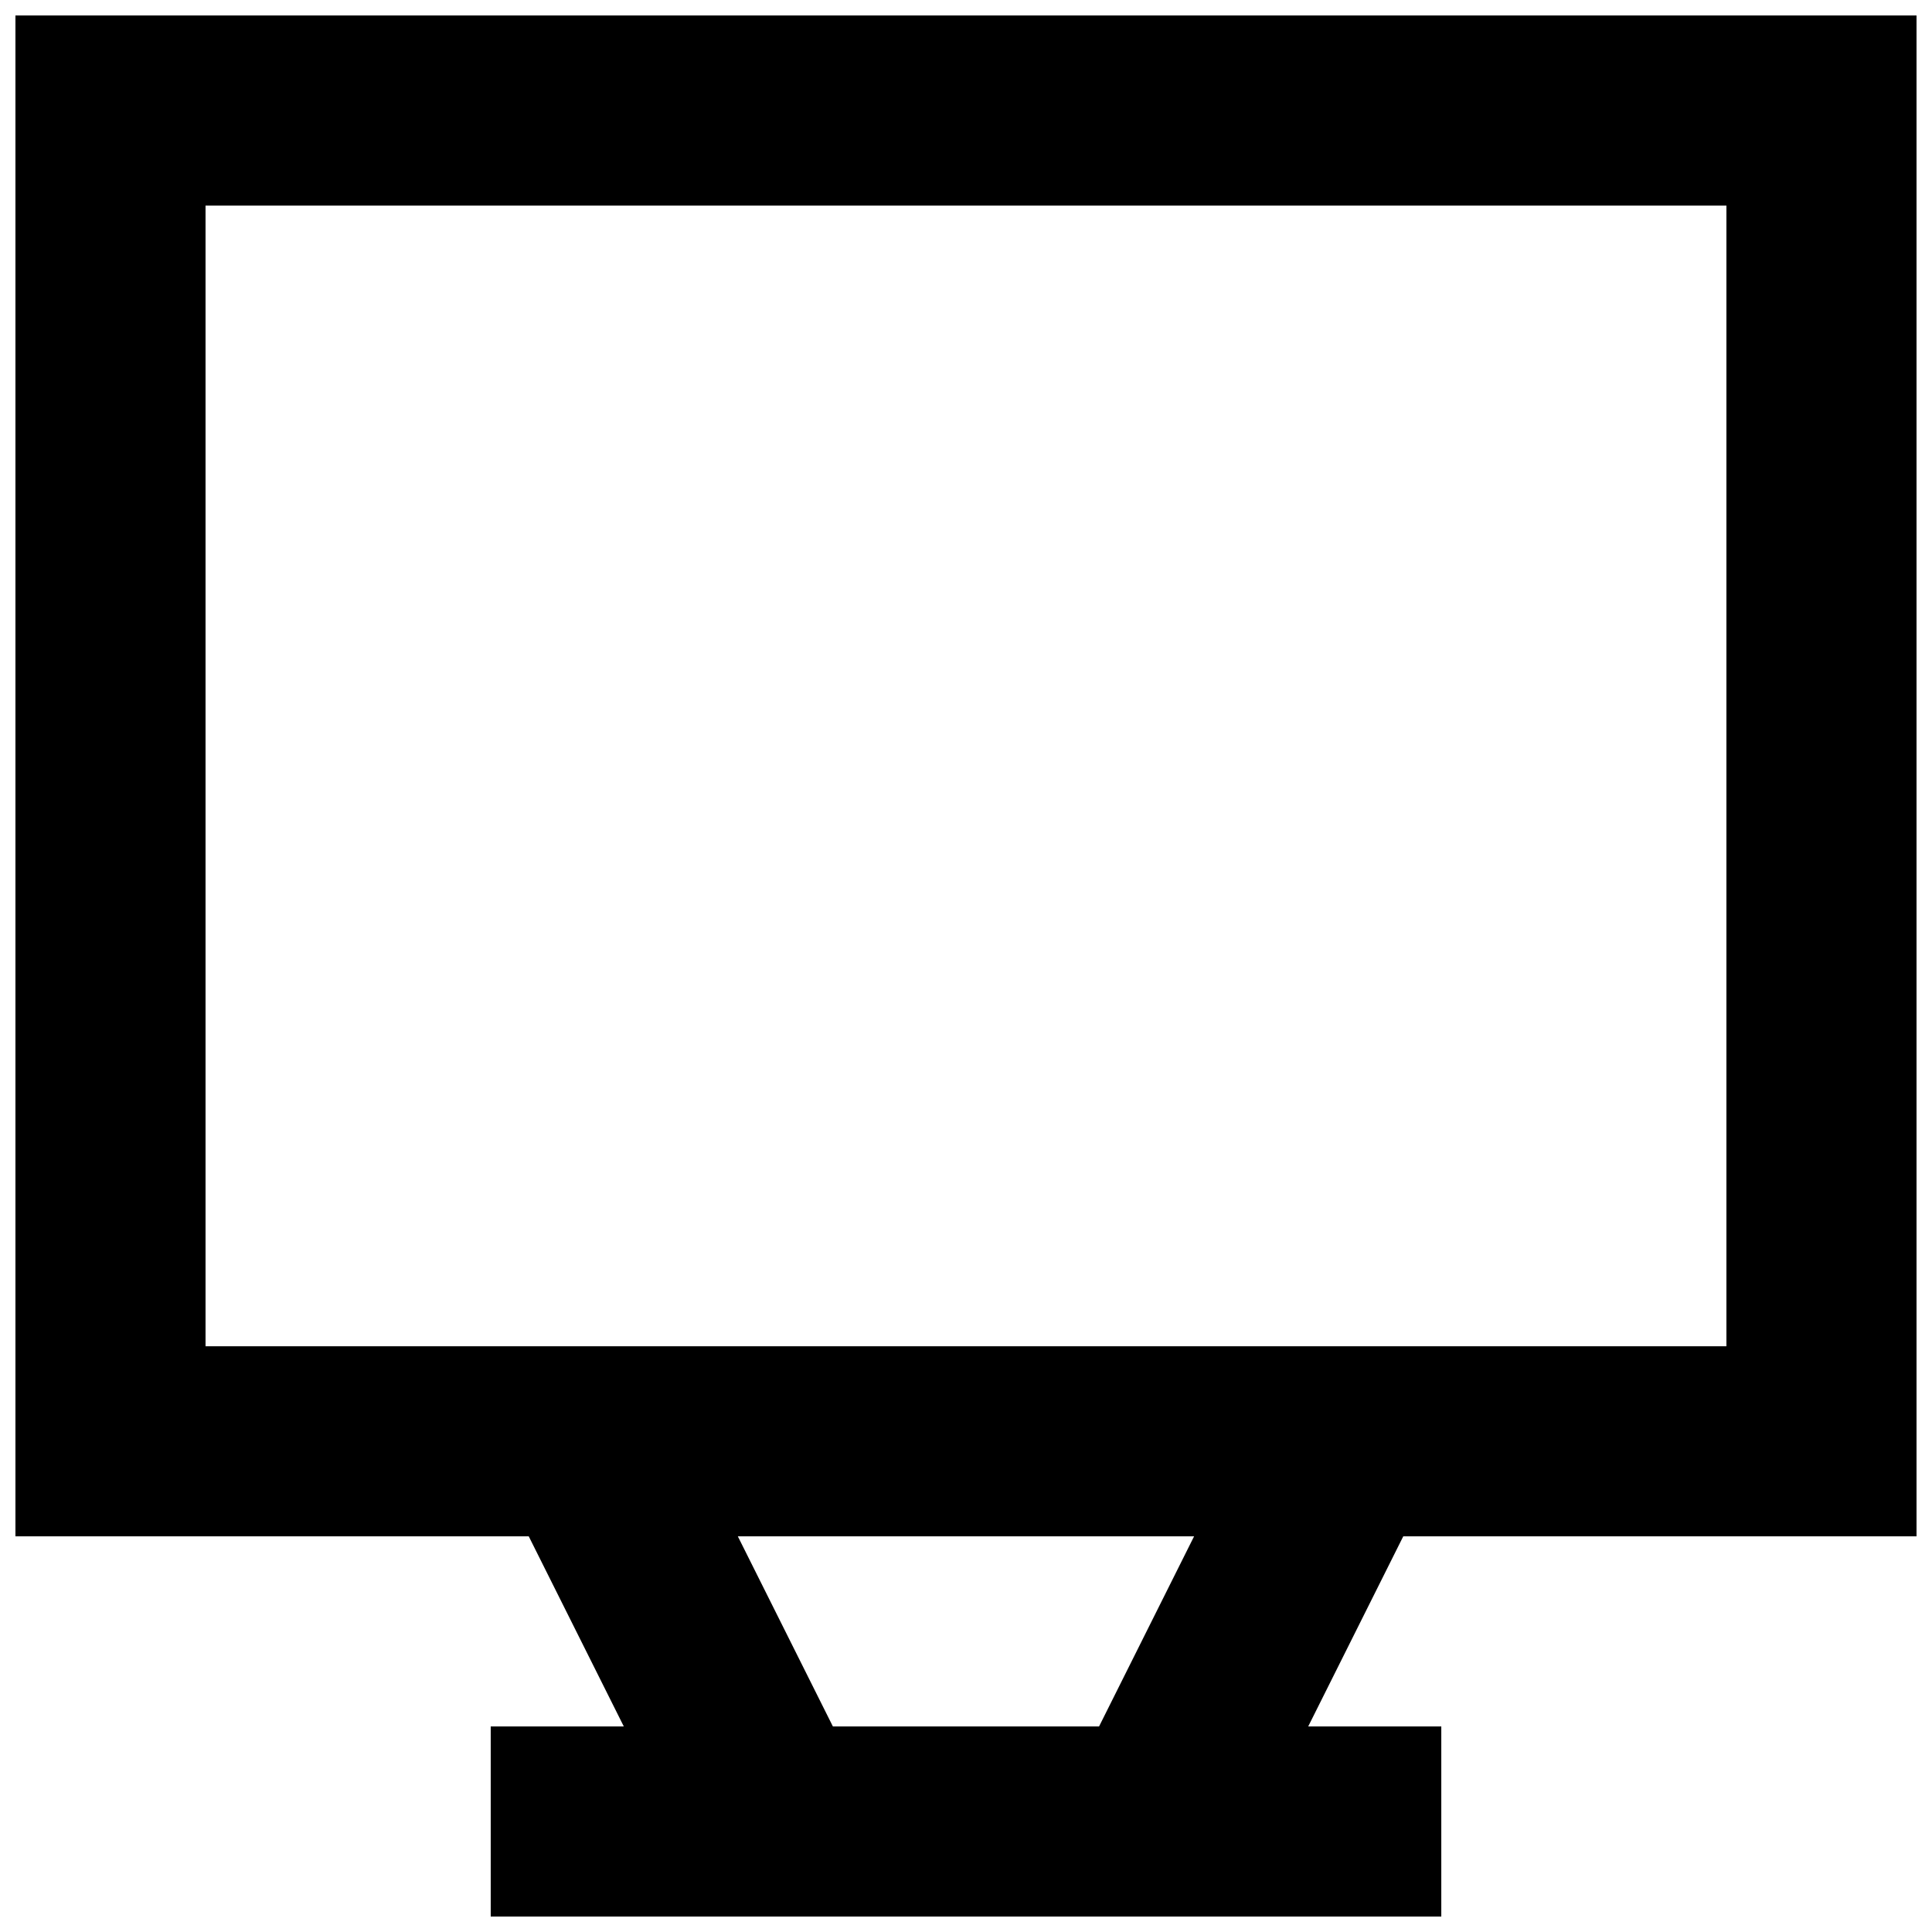 <?xml version="1.0" encoding="UTF-8"?>
<!-- Uploaded to: ICON Repo, www.svgrepo.com, Generator: ICON Repo Mixer Tools -->
<svg width="800px" height="800px" version="1.1" viewBox="144 144 512 512" xmlns="http://www.w3.org/2000/svg">
 <defs>
  <clipPath id="a">
   <path d="m148.09 148.09h503.81v503.81h-503.81z"/>
  </clipPath>
 </defs>
 <g clip-path="url(#a)">
  <path d="m651.9 551.14v-403.05h-503.81v403.05h136.03l25.191 50.383h-35.266v50.383h251.91v-50.383h-35.266l25.191-50.383zm-453.43-352.66h403.05v302.29h-403.05zm236.79 403.05h-70.535l-25.191-50.383h120.91z"/>
 </g>
</svg>